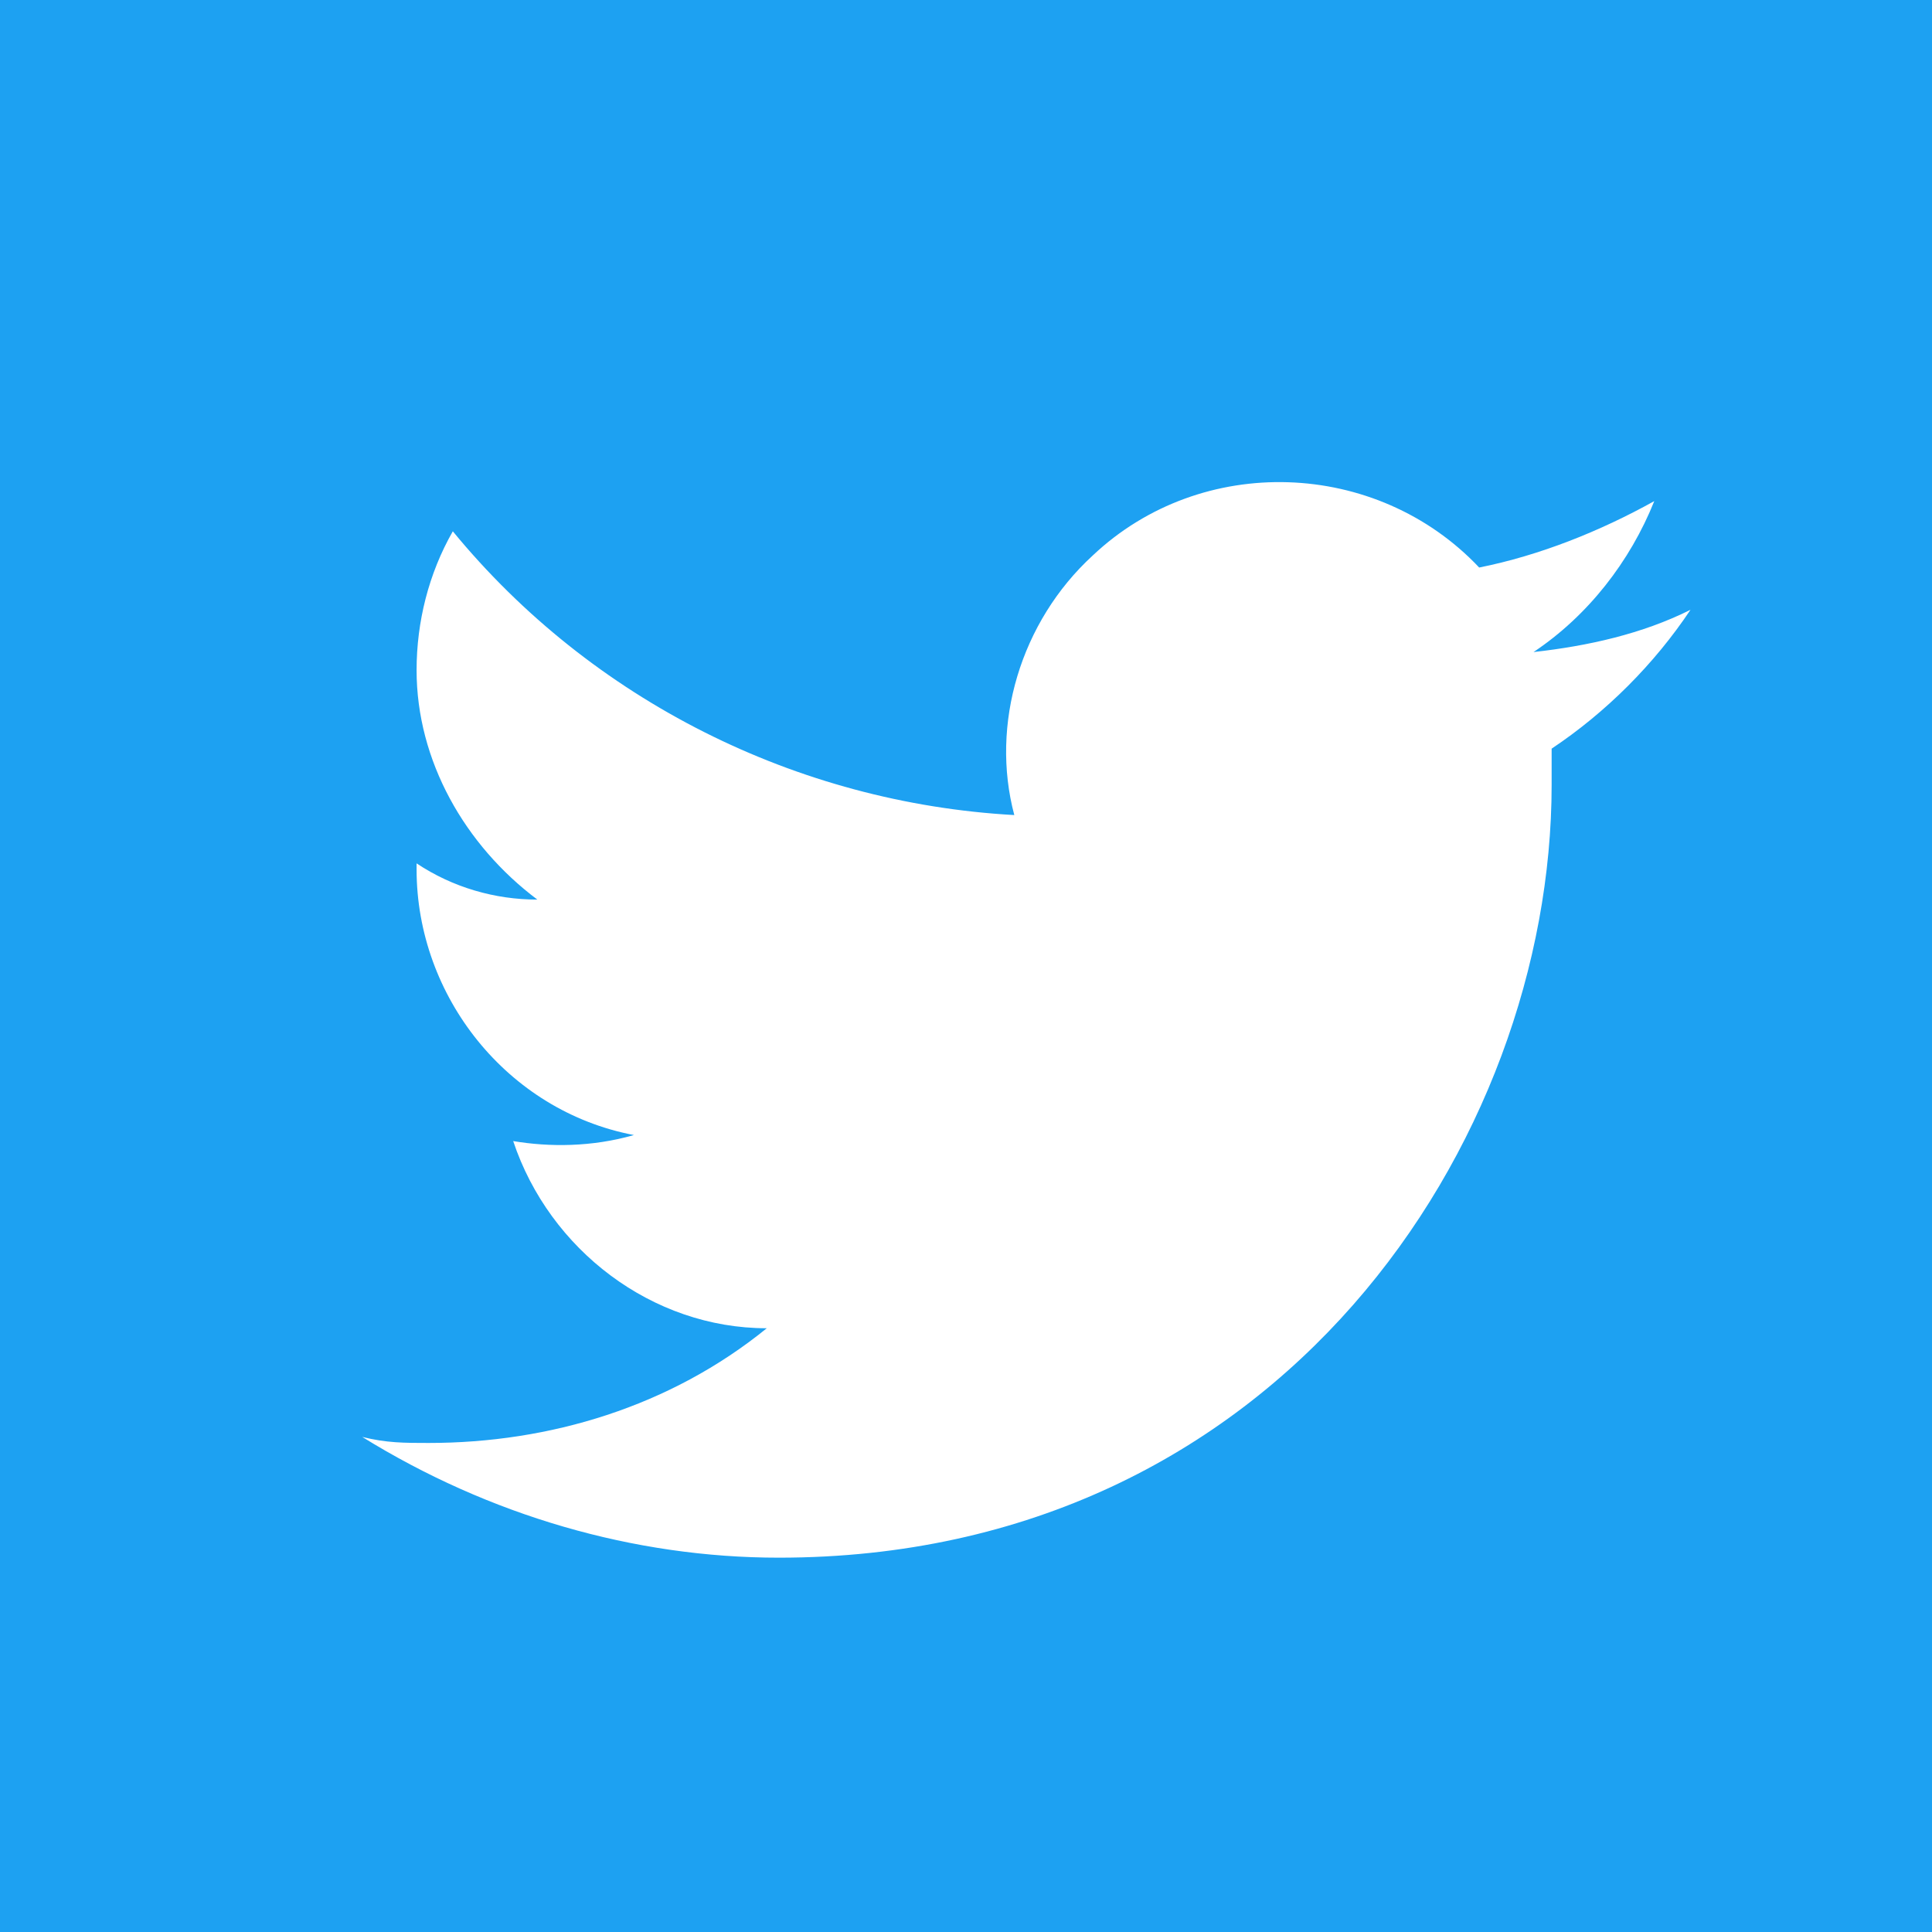 <?xml version="1.0" encoding="utf-8"?>
<!-- Generator: Adobe Illustrator 24.1.2, SVG Export Plug-In . SVG Version: 6.00 Build 0)  -->
<svg version="1.1" id="Livello_1" xmlns="http://www.w3.org/2000/svg" xmlns:xlink="http://www.w3.org/1999/xlink" x="0px" y="0px"
	 viewBox="0 0 32 32" style="enable-background:new 0 0 32 32;" xml:space="preserve">
<style type="text/css">
	.st0{fill-rule:evenodd;clip-rule:evenodd;fill:#1DA1F2;}
	.st1{fill-rule:evenodd;clip-rule:evenodd;fill:#FFFFFF;}
</style>
<rect y="0" class="st0" width="32" height="32"/>
<g>
	<path class="st1" d="M28,10.1c-0.8,0.4-1.7,0.6-2.6,0.7c0.9-0.6,1.6-1.5,2-2.5c-0.9,0.5-1.9,0.9-2.9,1.1c-1.7-1.8-4.6-1.9-6.4-0.2
		c-1.2,1.1-1.7,2.8-1.3,4.3c-3.6-0.2-7-1.9-9.3-4.7c-0.4,0.7-0.6,1.5-0.6,2.3c0,1.5,0.8,2.9,2,3.8c-0.7,0-1.4-0.2-2-0.6v0.1
		c0,2.1,1.5,4,3.6,4.4c-0.7,0.2-1.4,0.2-2,0.1c0.6,1.8,2.3,3.1,4.2,3.1c-1.6,1.3-3.6,1.9-5.6,1.9c-0.4,0-0.7,0-1.1-0.1
		c2.1,1.3,4.5,2,6.9,2c8.3,0,12.8-6.9,12.8-12.8c0-0.2,0-0.4,0-0.6C26.6,11.8,27.4,11,28,10.1"/>
</g>
</svg>

